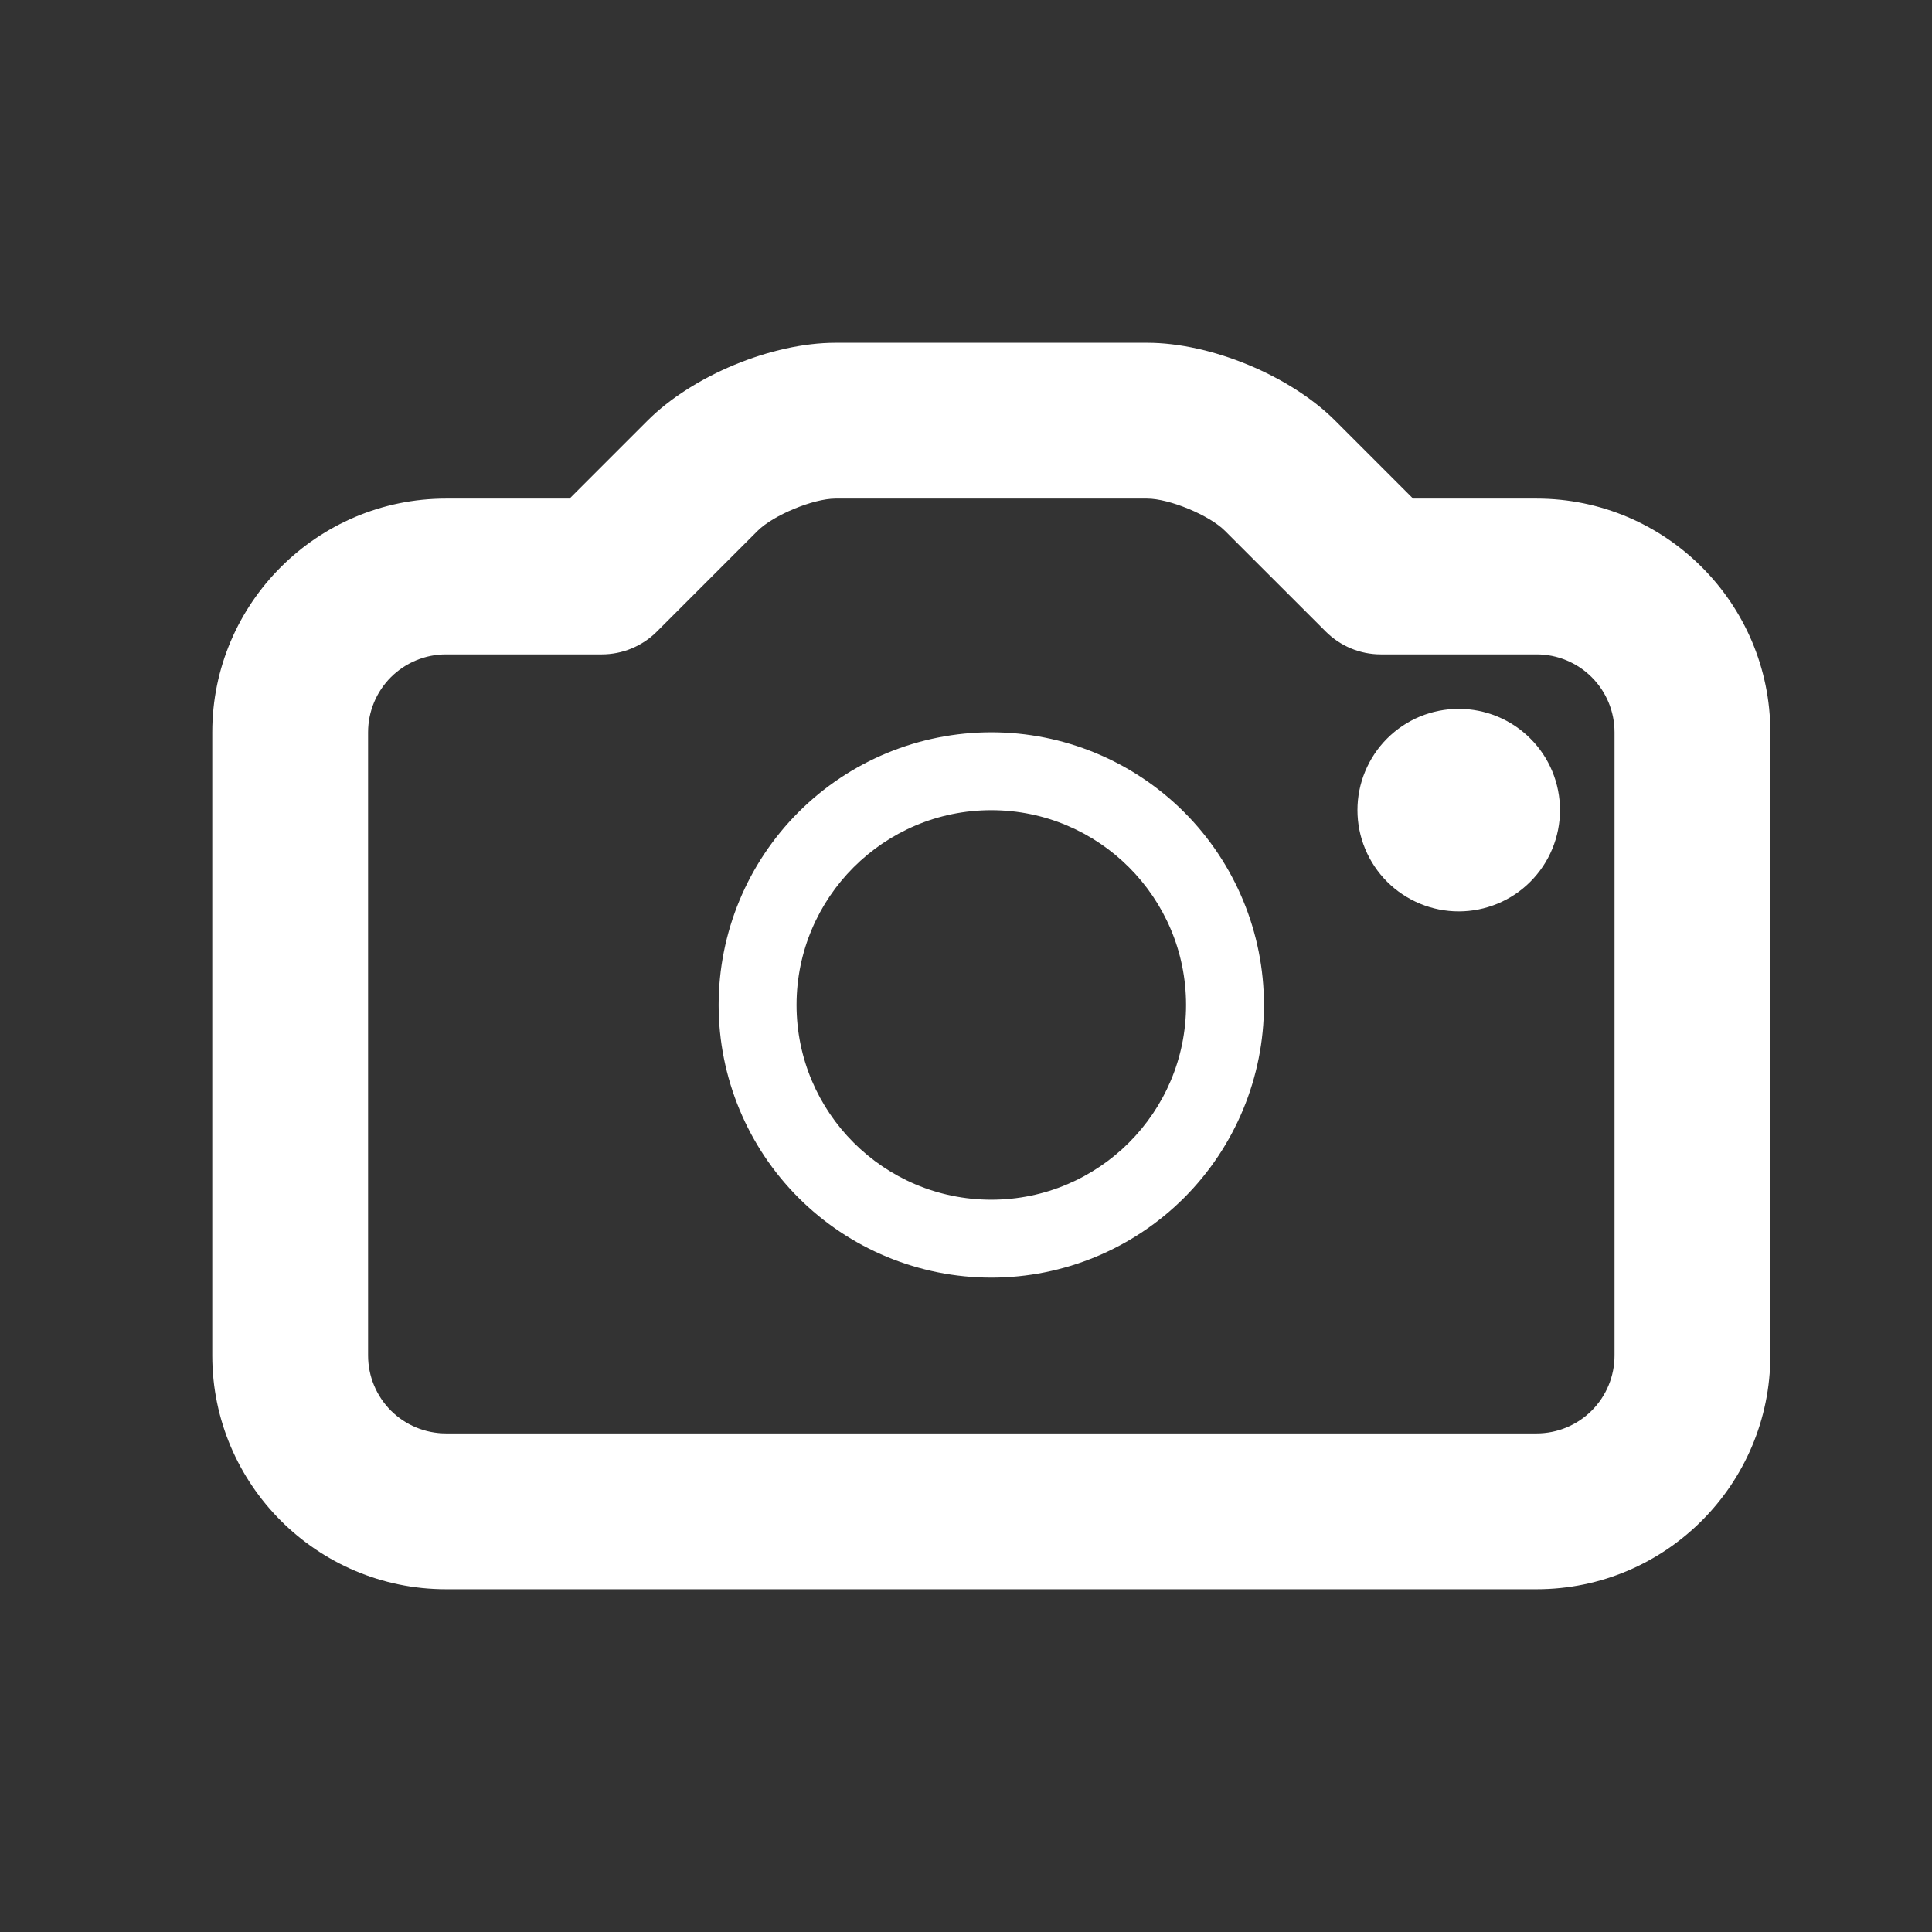 <svg width="31" height="31" viewBox="0 0 31 31" fill="none" xmlns="http://www.w3.org/2000/svg">
<rect x="0" y="0" width="31" height="31" fill="#333333" stroke="none"/>
<path d="M24.656 25.5H7.156C5.089 25.5 3.406 23.817 3.406 21.75V11.75C3.406 9.682 5.089 8 7.156 8H9.139L10.389 6.75C11.113 6.026 12.384 5.5 13.406 5.5H18.406C19.429 5.5 20.7 6.026 21.424 6.75L22.674 8H24.656C26.724 8 28.406 9.682 28.406 11.75V21.75C28.406 23.817 26.724 25.5 24.656 25.5ZM7.156 10.5C6.825 10.5 6.507 10.632 6.272 10.866C6.038 11.101 5.906 11.418 5.906 11.75V21.75C5.906 22.081 6.038 22.399 6.272 22.634C6.507 22.868 6.825 23 7.156 23H24.656C24.988 23 25.306 22.868 25.54 22.634C25.775 22.399 25.906 22.081 25.906 21.75V11.75C25.906 11.418 25.775 11.101 25.54 10.866C25.306 10.632 24.988 10.5 24.656 10.5H22.156C21.825 10.5 21.507 10.368 21.273 10.134L19.656 8.518C19.405 8.266 18.762 8 18.406 8H13.406C13.05 8 12.408 8.266 12.156 8.518L10.54 10.134C10.306 10.368 9.988 10.5 9.656 10.5H7.156ZM15.906 13C17.63 13 19.031 14.401 19.031 16.125C19.031 17.849 17.63 19.25 15.906 19.25C14.182 19.25 12.781 17.849 12.781 16.125C12.781 14.401 14.182 13 15.906 13ZM15.906 11.75C14.746 11.75 13.633 12.211 12.813 13.031C11.992 13.852 11.531 14.965 11.531 16.125C11.531 17.285 11.992 18.398 12.813 19.219C13.633 20.039 14.746 20.5 15.906 20.5C17.067 20.5 18.179 20.039 19 19.219C19.82 18.398 20.281 17.285 20.281 16.125C20.281 14.965 19.82 13.852 19 13.031C18.179 12.211 17.067 11.75 15.906 11.75ZM23.406 11.374C23.193 11.374 22.982 11.416 22.784 11.497C22.587 11.579 22.408 11.699 22.257 11.85C22.106 12.001 21.987 12.18 21.905 12.377C21.823 12.574 21.781 12.785 21.781 12.999C21.781 13.212 21.823 13.424 21.905 13.621C21.987 13.818 22.106 13.997 22.257 14.148C22.408 14.299 22.587 14.418 22.784 14.5C22.982 14.582 23.193 14.624 23.406 14.624C23.837 14.624 24.251 14.453 24.555 14.148C24.86 13.843 25.031 13.43 25.031 12.999C25.031 12.568 24.86 12.154 24.555 11.85C24.251 11.545 23.837 11.374 23.406 11.374Z" fill="white"/>
</svg>

